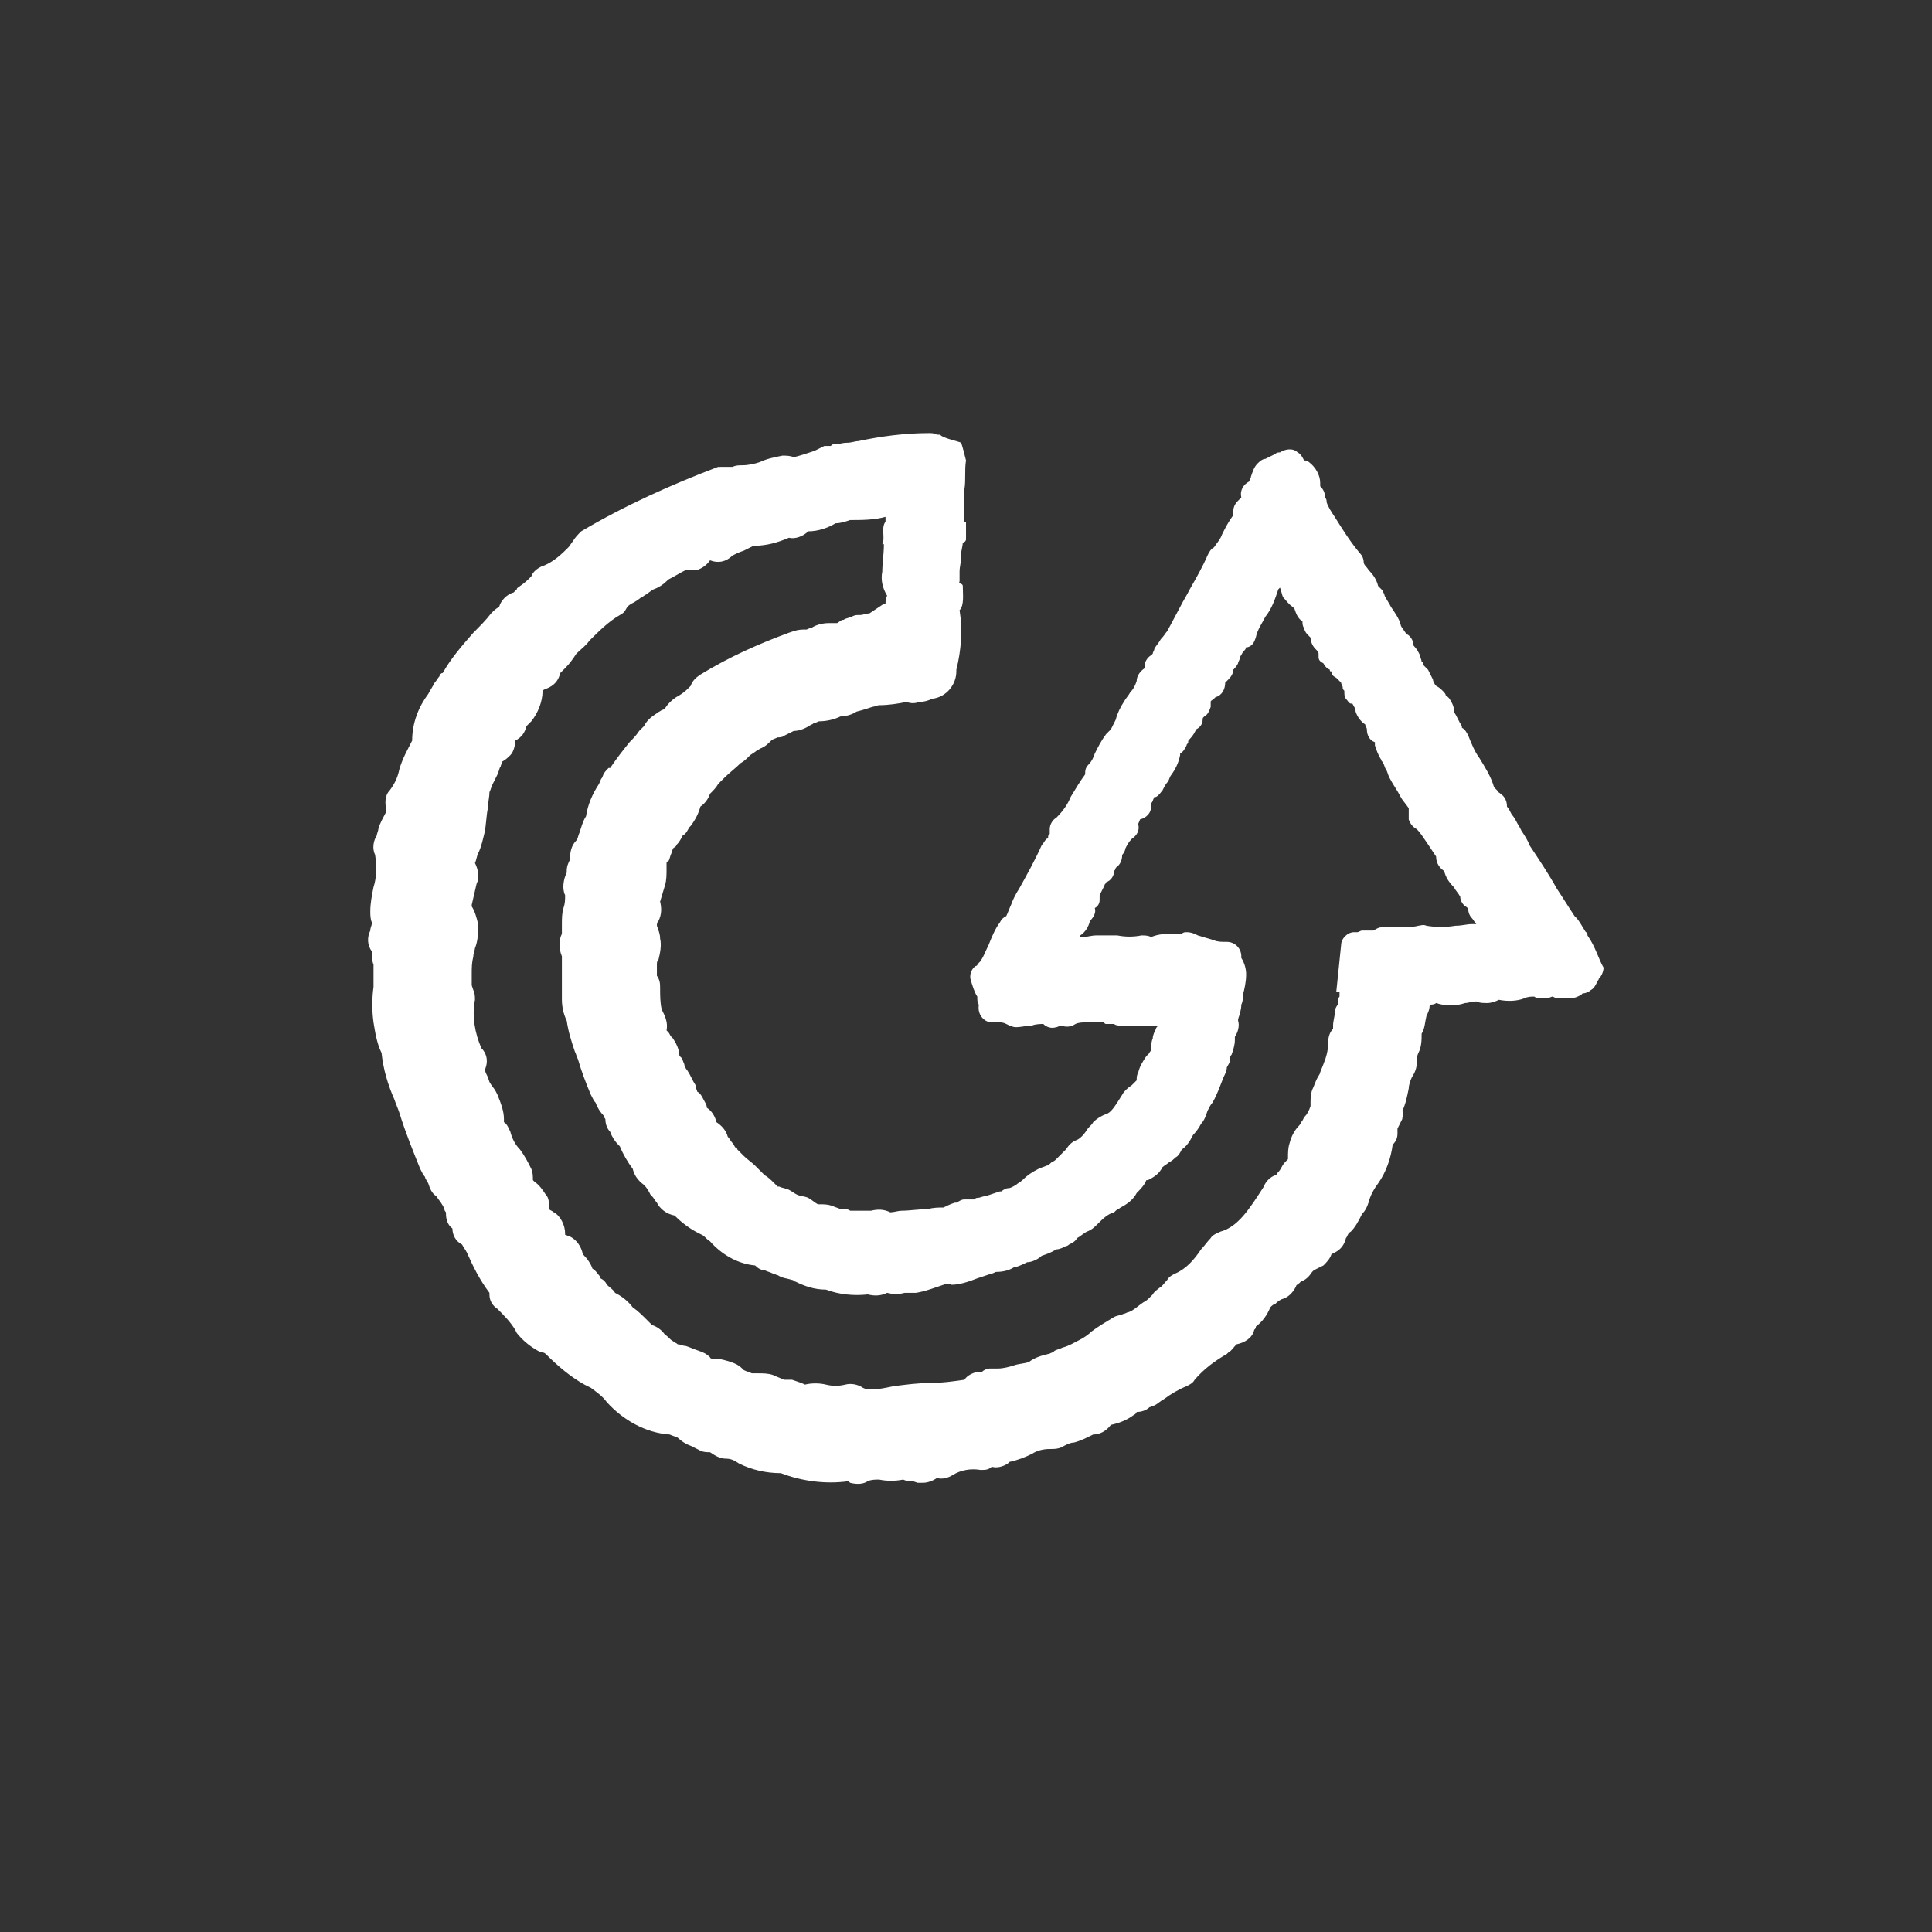 <?xml version="1.0" encoding="utf-8"?>
<!-- Generator: Adobe Illustrator 26.0.1, SVG Export Plug-In . SVG Version: 6.00 Build 0)  -->
<svg version="1.1" id="レイヤー_1" xmlns="http://www.w3.org/2000/svg" xmlns:xlink="http://www.w3.org/1999/xlink" x="0px"
	 y="0px" viewBox="0 0 120 120" style="enable-background:new 0 0 120 120;" xml:space="preserve">
<rect x="0" y="0" width="120" height="120" fill="#333333" stroke="none"/>
<style type="text/css">
	.st0{fill:#FFFFFF;}
</style>
<path id="パス_1337" class="st0" d="M98.6,58.1c0-0.1,0-0.2-0.1-0.2c-0.2-0.3-0.4-0.7-0.6-0.9l-0.1-0.1c-0.4-0.6-0.7-1.1-1.1-1.7
	c-0.5-0.9-1.1-1.8-1.7-2.7c-0.1-0.3-0.3-0.6-0.5-0.9l-0.1-0.2c-0.2-0.3-0.3-0.6-0.5-0.8c-0.1-0.2-0.2-0.4-0.3-0.5v0
	c0-0.3-0.1-0.6-0.4-0.8c-0.1-0.1-0.2-0.1-0.2-0.2c-0.1-0.1-0.1-0.1-0.2-0.2c-0.2-0.7-0.6-1.3-0.9-1.8c-0.3-0.4-0.5-0.9-0.7-1.4
	c-0.1-0.2-0.2-0.4-0.4-0.5l0,0l0-0.1c-0.2-0.3-0.3-0.6-0.5-0.9c0-0.2,0-0.3-0.1-0.5c-0.1-0.2-0.2-0.4-0.4-0.5c0-0.1-0.1-0.2-0.2-0.3
	c-0.1-0.1-0.2-0.2-0.4-0.3c-0.1-0.1-0.2-0.3-0.2-0.4c-0.1-0.2-0.2-0.4-0.3-0.6c-0.1-0.1-0.2-0.2-0.3-0.3c0-0.1,0-0.2-0.1-0.2
	c0-0.1-0.1-0.3-0.1-0.4c-0.1-0.2-0.2-0.4-0.4-0.6c0-0.3-0.2-0.6-0.4-0.7h0l-0.1-0.1C87.1,39,87,38.9,87,38.8
	c-0.1-0.4-0.4-0.8-0.6-1.1c-0.1-0.2-0.3-0.5-0.4-0.7c0,0,0,0,0,0c0-0.1-0.1-0.2-0.1-0.3c-0.1-0.1-0.2-0.2-0.3-0.3
	c-0.1-0.4-0.3-0.7-0.6-1c-0.1-0.2-0.3-0.3-0.3-0.5c0-0.2-0.1-0.4-0.2-0.5c-0.6-0.7-1.1-1.5-1.6-2.3c-0.2-0.3-0.4-0.6-0.5-0.9
	c0-0.1,0-0.2-0.1-0.3c0-0.3-0.1-0.5-0.3-0.7c0,0,0-0.1,0-0.2c0-0.5-0.3-1-0.7-1.3c-0.1-0.1-0.2-0.1-0.3-0.1
	c-0.1-0.2-0.2-0.4-0.4-0.5c-0.3-0.3-0.8-0.2-1.1,0c-0.1,0-0.2,0-0.3,0.1c-0.2,0.1-0.4,0.2-0.6,0.3c-0.2,0-0.4,0.2-0.5,0.3
	c-0.2,0.2-0.3,0.5-0.4,0.8c0,0.1-0.1,0.2-0.1,0.3c-0.4,0.2-0.6,0.6-0.5,1c-0.1,0.1-0.1,0.1-0.2,0.2c-0.2,0.2-0.3,0.4-0.3,0.7
	c0,0,0,0.1,0,0.1l0,0.1c-0.3,0.4-0.5,0.8-0.7,1.2c-0.1,0.3-0.3,0.5-0.5,0.8c-0.2,0.1-0.3,0.3-0.4,0.5c-0.3,0.7-0.7,1.4-1.1,2.1
	c-0.2,0.4-0.4,0.7-0.6,1.1l-0.8,1.5c-0.1,0.1-0.2,0.3-0.4,0.5c-0.1,0.2-0.3,0.4-0.4,0.6c0,0.1-0.1,0.2-0.1,0.3c0,0-0.1,0.1-0.1,0.1
	c-0.2,0.1-0.4,0.4-0.4,0.6c0,0.1,0,0.1,0,0.2c0,0,0,0,0,0l0,0c-0.3,0.2-0.5,0.5-0.5,0.8c-0.1,0.3-0.2,0.5-0.4,0.7
	c-0.1,0.2-0.3,0.4-0.4,0.6c-0.2,0.3-0.4,0.7-0.5,1.1c-0.1,0.2-0.2,0.4-0.3,0.6c-0.1,0.1-0.2,0.2-0.3,0.3c-0.3,0.4-0.5,0.8-0.7,1.2
	c-0.1,0.3-0.2,0.5-0.4,0.7c-0.2,0.2-0.2,0.4-0.2,0.6c-0.3,0.4-0.6,0.9-0.9,1.4c-0.2,0.5-0.5,0.9-0.9,1.3c-0.2,0.1-0.4,0.4-0.4,0.7
	c0,0.1,0,0.2,0,0.3c-0.1,0.1-0.1,0.1-0.1,0.2c0,0,0,0.1-0.1,0.1c-0.1,0.1-0.2,0.3-0.3,0.4c-0.4,0.9-0.9,1.8-1.4,2.7
	c-0.2,0.3-0.4,0.7-0.5,1c-0.1,0.2-0.2,0.5-0.3,0.7c-0.2,0.1-0.3,0.2-0.4,0.4c-0.3,0.4-0.5,0.9-0.7,1.4c-0.2,0.4-0.3,0.7-0.5,1
	c0,0-0.1,0.1-0.1,0.1c-0.1,0.1-0.1,0.2-0.2,0.2c-0.3,0.2-0.4,0.6-0.3,0.9c0.1,0.3,0.2,0.7,0.4,1c0,0.2,0,0.4,0.1,0.5
	c-0.1,0.5,0.2,1,0.7,1.1c0.2,0,0.4,0,0.5,0c0.2,0,0.3,0,0.5,0.1c0.2,0.1,0.4,0.2,0.6,0.2h0c0.3,0,0.7-0.1,1-0.1
	c0.2-0.1,0.6-0.1,0.7-0.1c0.2,0.2,0.5,0.3,0.8,0.2c0.1,0,0.2-0.1,0.3-0.1c0.3,0.1,0.6,0.1,0.9-0.1c0.2-0.1,0.5-0.1,0.7-0.1
	c0.3,0,0.7,0,1,0c0.1,0,0.1,0.1,0.2,0.1c0.2,0,0.3,0,0.5,0c0.1,0.1,0.3,0.1,0.4,0.1c0,0,0.1,0,0.1,0c0.4,0,0.7,0,1.1,0
	c0.4,0,0.7,0,1.1,0l0,0c0,0.1-0.1,0.1-0.1,0.2c-0.1,0.2-0.2,0.4-0.2,0.6c-0.1,0.2-0.1,0.5-0.1,0.7c0,0.1-0.1,0.1-0.1,0.2l-0.1,0.1
	c0,0-0.1,0.1-0.1,0.1c-0.2,0.3-0.4,0.6-0.5,1c-0.1,0.2-0.1,0.3-0.1,0.5l-0.1,0.1c-0.1,0.1-0.1,0.1-0.2,0.2c-0.3,0.2-0.5,0.4-0.6,0.6
	c-0.5,0.8-0.7,1.1-1,1.2c-0.3,0.1-0.6,0.3-0.8,0.5c-0.1,0.2-0.3,0.3-0.4,0.5c-0.2,0.3-0.4,0.5-0.6,0.6c-0.3,0.1-0.5,0.3-0.7,0.6
	c-0.1,0.1-0.1,0.1-0.2,0.2c-0.1,0.1-0.2,0.2-0.3,0.3l-0.1,0.1c-0.1,0.1-0.1,0.1-0.3,0.2c-0.1,0.1-0.2,0.2-0.3,0.2c0,0,0,0,0,0
	c-0.2,0.1-0.3,0.1-0.5,0.2c-0.4,0.2-0.7,0.4-1,0.7c-0.1,0.1-0.3,0.2-0.4,0.3c-0.2,0.1-0.3,0.2-0.5,0.2c-0.1,0-0.3,0.1-0.4,0.2
	l-0.1,0c-0.3,0.1-0.6,0.2-0.9,0.3c-0.2,0-0.3,0.1-0.5,0.1c-0.1,0-0.2,0.1-0.2,0.1c-0.2,0-0.4,0-0.6,0c-0.2,0-0.3,0.1-0.5,0.2l-0.1,0
	c-0.3,0.1-0.5,0.2-0.7,0.3c-0.3,0-0.6,0-1,0.1c-0.5,0-1.1,0.1-1.6,0.1c-0.2,0-0.5,0.1-0.7,0.1c-0.4-0.2-0.8-0.2-1.2-0.1
	c0,0,0,0-0.1,0c-0.1,0-0.3,0-0.4,0c-0.3,0-0.5,0-0.8,0c-0.1-0.1-0.3-0.1-0.4-0.1c-0.1,0-0.1,0-0.2,0c-0.2-0.1-0.3-0.1-0.5-0.2
	c-0.3-0.1-0.5-0.1-0.8-0.1h-0.1l0,0c-0.2-0.1-0.4-0.3-0.6-0.4c-0.2-0.1-0.5-0.1-0.7-0.2c-0.2-0.1-0.3-0.2-0.5-0.3
	c-0.2-0.1-0.4-0.1-0.6-0.2l-0.1,0l0,0c-0.1-0.1-0.1-0.1-0.2-0.2c-0.2-0.2-0.4-0.4-0.6-0.5c-0.2-0.2-0.4-0.4-0.6-0.6
	c-0.2-0.2-0.5-0.4-0.7-0.6c-0.1-0.1-0.1-0.1-0.2-0.2c-0.1-0.1-0.1-0.1-0.2-0.2c0,0,0-0.1-0.1-0.1c-0.1-0.1-0.1-0.2-0.2-0.3
	c-0.1-0.1-0.2-0.3-0.3-0.4c-0.1-0.4-0.4-0.7-0.7-0.9c-0.1-0.4-0.3-0.7-0.6-0.9c0-0.2-0.1-0.3-0.2-0.5c-0.1-0.2-0.2-0.4-0.4-0.5
	c0-0.1-0.1-0.2-0.1-0.4c-0.2-0.3-0.3-0.6-0.5-0.9c-0.1-0.1-0.2-0.3-0.2-0.4c-0.1-0.2-0.1-0.4-0.3-0.5c0-0.4-0.2-0.8-0.4-1.1
	l-0.1-0.1c-0.1-0.1-0.1-0.2-0.2-0.3l-0.1-0.1c0.1-0.5-0.1-0.9-0.3-1.3c-0.1-0.4-0.1-0.9-0.1-1.3c0-0.3,0-0.5-0.2-0.8
	c0-0.1,0-0.1,0-0.2c0-0.2,0-0.4,0-0.5c0-0.1,0-0.2,0.1-0.3c0.1-0.4,0.2-0.9,0.1-1.3c0-0.3-0.1-0.5-0.2-0.8c0-0.1,0-0.2,0.1-0.3
	c0.2-0.4,0.2-0.8,0.1-1.2c0.1-0.3,0.2-0.7,0.3-1c0.1-0.3,0.1-0.7,0.1-1c0-0.2,0-0.4,0-0.4c0,0,0-0.1,0.1-0.1
	c0.1-0.1,0.1-0.3,0.2-0.5l0.1-0.3c0.1-0.1,0.2-0.1,0.2-0.2c0.2-0.2,0.3-0.4,0.4-0.6c0.2-0.1,0.3-0.3,0.4-0.5c0,0,0.1-0.1,0.1-0.1
	c0.3-0.4,0.5-0.8,0.6-1.2c0.3-0.2,0.5-0.5,0.6-0.8c0.2-0.2,0.4-0.4,0.5-0.6c0.1-0.1,0.3-0.3,0.4-0.4c0.3-0.3,0.7-0.6,1-0.9
	c0.2-0.1,0.4-0.3,0.5-0.4c0,0,0.1-0.1,0.1-0.1l0.3-0.2c0.1-0.1,0.2-0.1,0.3-0.2c0.3-0.1,0.5-0.3,0.7-0.5c0.1-0.1,0.2-0.1,0.4-0.2
	c0.1,0,0.3,0,0.4-0.1c0.2-0.1,0.4-0.2,0.6-0.3c0.4,0,0.8-0.2,1.1-0.4c0.1,0,0.1-0.1,0.2-0.1c0.1,0,0.2-0.1,0.3-0.1
	c0.4,0,0.9-0.1,1.3-0.3c0.3,0,0.7-0.1,1-0.3c0.4-0.1,0.7-0.2,1-0.3c0.1,0,0.3-0.1,0.4-0.1c0.6,0,1.2-0.1,1.7-0.2h0
	c0.3,0.1,0.5,0.1,0.8,0c0.3,0,0.6-0.1,0.8-0.2c0.9-0.1,1.5-0.9,1.5-1.7v-0.1c0.3-1.2,0.4-2.5,0.2-3.7c0.3-0.3,0.2-1,0.2-1.5
	c0-0.2-0.3-0.1-0.2-0.3c0-0.2,0-0.4,0-0.6c0-0.3,0.1-0.6,0.1-0.9l0,0c0-0.1,0-0.1,0-0.2c0-0.2,0.1-0.5,0.1-0.7
	c0.1,0,0.2-0.1,0.2-0.2c0-0.4,0-0.7,0-1.1h-0.1c0-0.8-0.1-1.6,0-2c0.1-0.6,0-1.2,0.1-1.8c-0.1-0.4-0.2-0.8-0.3-1.1
	c-0.2-0.1-1.2-0.3-1.3-0.5l-0.2,0c-0.2-0.1-0.3-0.1-0.5-0.1c-1.5,0-3,0.2-4.4,0.5c-0.2,0-0.4,0.1-0.7,0.1c-0.3,0-0.5,0.1-0.8,0.1
	c-0.1,0-0.1,0-0.2,0.1c-0.1,0-0.3,0-0.4,0c-0.2,0.1-0.4,0.2-0.6,0.3l-0.3,0.1c-0.3,0.1-0.6,0.2-1,0.3c-0.2-0.1-0.5-0.1-0.7-0.1
	c-0.5,0.1-1,0.2-1.4,0.4c-0.3,0.1-0.7,0.2-1.1,0.2h0c-0.2,0-0.4,0-0.6,0.1L44.6,29c-2.9,1.1-5.8,2.4-8.5,4c-0.2,0.2-0.4,0.4-0.5,0.6
	c-0.1,0.1-0.2,0.3-0.3,0.4l-0.1,0.1c-0.5,0.5-1,0.9-1.6,1.1c-0.2,0.1-0.5,0.3-0.6,0.6c-0.2,0.2-0.4,0.4-0.7,0.6
	c-0.1,0.1-0.2,0.1-0.2,0.2c-0.1,0.1-0.1,0.1-0.2,0.2c-0.4,0.1-0.8,0.5-0.9,0.9c-0.2,0.1-0.3,0.2-0.5,0.4c-0.3,0.4-0.7,0.8-1.1,1.2
	c-0.7,0.8-1.4,1.6-1.9,2.5c-0.1,0-0.2,0.1-0.2,0.2c-0.1,0.1-0.2,0.3-0.3,0.4c-0.1,0.2-0.3,0.5-0.4,0.7c-0.6,0.8-1,1.8-1,2.9
	c-0.3,0.6-0.6,1.1-0.8,1.8c-0.1,0.5-0.3,0.9-0.6,1.3c-0.3,0.3-0.3,0.8-0.2,1.2l0,0.1c-0.2,0.4-0.4,0.7-0.5,1.1
	c0,0.1-0.1,0.3-0.1,0.4c-0.2,0.3-0.3,0.8-0.1,1.2c0.1,0.7,0.1,1.4-0.1,2c-0.1,0.5-0.2,1-0.2,1.5c0,0.2,0,0.5,0.1,0.7v0
	c0,0.2-0.1,0.3-0.1,0.5L23,57.8c-0.2,0.4-0.2,0.9,0.1,1.3l0,0c0,0.3,0,0.6,0.1,0.8c0,0.3,0,0.6,0,0.9l0,0.5c-0.1,0.7-0.1,1.5,0,2.2
	c0.1,0.6,0.2,1.3,0.5,1.9c0.1,1,0.4,2,0.8,2.9c0.1,0.3,0.2,0.5,0.3,0.8c0.4,1.3,0.9,2.5,1.3,3.5c0.1,0.2,0.2,0.4,0.3,0.5
	c0,0.1,0.1,0.2,0.2,0.4c0.1,0.3,0.2,0.6,0.5,0.8c0.2,0.3,0.4,0.5,0.5,0.8c0,0.1,0.1,0.2,0.1,0.2v0.1c0,0.3,0.1,0.7,0.4,0.9
	c0,0.4,0.2,0.8,0.6,1c0.1,0.2,0.2,0.3,0.3,0.5c0.4,0.9,0.8,1.7,1.4,2.5c0,0,0,0.1,0,0.1c0,0.4,0.2,0.7,0.5,0.9
	c0.4,0.4,0.8,0.8,1.1,1.3l0.1,0.2c0.4,0.5,0.9,0.9,1.5,1.2c0.1,0,0.2,0,0.3,0.1c0.7,0.7,1.5,1.4,2.4,1.9l0.4,0.2
	c0.4,0.3,0.7,0.5,1,0.9c1,1.1,2.4,1.9,3.9,2c0.2,0.1,0.3,0.1,0.5,0.2c0.2,0.2,0.5,0.4,0.8,0.5c0.2,0.1,0.4,0.2,0.6,0.3
	c0.2,0.1,0.4,0.1,0.6,0.1c0.3,0.2,0.6,0.4,1,0.4c0.3,0,0.5,0.1,0.8,0.3c0.8,0.4,1.7,0.6,2.6,0.6c1.3,0.5,2.8,0.7,4.2,0.5l0.1,0.1
	c0.4,0.1,0.8,0.1,1.1-0.1c0.2-0.1,0.5-0.1,0.7-0.1c0.5,0.1,1,0.1,1.5,0c0.2,0.1,0.4,0.1,0.6,0.1l0.3,0.1c0.1,0,0.2,0,0.3,0
	c0.3,0,0.6-0.1,0.9-0.3l0,0c0.3,0.1,0.7,0,1-0.2c0.5-0.3,1.1-0.4,1.7-0.3c0.3,0,0.5,0,0.7-0.2c0.3,0.1,0.7,0,1-0.2
	c0,0,0.1-0.1,0.1-0.1c0.5-0.1,1-0.3,1.4-0.5c0.3-0.2,0.7-0.3,1.1-0.3c0.3,0,0.6,0,0.9-0.2c0.2-0.1,0.4-0.2,0.6-0.2
	c0.4-0.1,0.8-0.3,1.2-0.5h0c0.4,0,0.8-0.2,1.1-0.6c0.5-0.1,1-0.3,1.4-0.6c0.2-0.1,0.2-0.2,0.2-0.2c0.3,0,0.6-0.1,0.8-0.3
	c0.1,0,0.2-0.1,0.3-0.1c0.2-0.1,0.4-0.3,0.6-0.4c0.4-0.3,0.9-0.6,1.4-0.8c0.2-0.1,0.4-0.2,0.5-0.4c0.6-0.7,1.3-1.2,2-1.6l0.1-0.1
	c0.2-0.1,0.3-0.3,0.5-0.5c0.5-0.1,1-0.4,1.1-0.9c0.1-0.1,0.1-0.1,0.1-0.2c0.4-0.3,0.7-0.7,0.9-1.2c0.1-0.1,0.2-0.2,0.3-0.2
	c0.1-0.1,0.2-0.2,0.4-0.3c0.4-0.1,0.7-0.4,0.9-0.8c0-0.1,0.1-0.1,0.2-0.2l0.1-0.1c0.3-0.1,0.5-0.3,0.7-0.6c0,0,0.1-0.1,0.1-0.1
	c0.2-0.1,0.4-0.2,0.6-0.3c0.2-0.2,0.4-0.4,0.5-0.7l0.2-0.1c0.4-0.2,0.6-0.5,0.7-0.9c0.1-0.1,0.1-0.3,0.3-0.4
	c0.3-0.3,0.5-0.7,0.7-1.1l0,0c0.2-0.2,0.3-0.4,0.4-0.7c0.1-0.4,0.3-0.8,0.6-1.2c0.5-0.7,0.8-1.6,0.9-2.4c0.2-0.2,0.3-0.4,0.3-0.7
	c0-0.1,0-0.2,0-0.3c0.1-0.2,0.2-0.4,0.3-0.6c0-0.2,0.1-0.3,0-0.5c0.2-0.4,0.3-0.9,0.4-1.4c0-0.2,0.1-0.5,0.2-0.7
	c0.2-0.3,0.3-0.6,0.3-0.9c0-0.2,0-0.4,0.1-0.6c0.2-0.4,0.2-0.8,0.2-1.2c0.2-0.3,0.2-0.7,0.3-1.1c0.1-0.2,0.2-0.4,0.2-0.7
	c0.1,0,0.3,0,0.4-0.1c0.6,0.2,1.2,0.2,1.8,0c0.2,0,0.4-0.1,0.7-0.1c0.2,0.1,0.4,0.1,0.7,0.1c0.2,0,0.5-0.1,0.7-0.2
	c0.5,0.1,1.1,0.1,1.6-0.1c0.2-0.1,0.4-0.1,0.6-0.1c0.1,0.1,0.3,0.1,0.4,0.1c0.3,0,0.5,0,0.7-0.1c0.1,0,0.2,0.1,0.3,0.1
	c0.2,0,0.3,0,0.5,0c0.1,0,0.3,0,0.4,0c0.2,0,0.4-0.1,0.6-0.2l0.1-0.1c0.2,0,0.4-0.1,0.5-0.2c0.2-0.1,0.3-0.3,0.4-0.5
	c0-0.1,0.1-0.1,0.1-0.2c0.2-0.2,0.3-0.5,0.3-0.7C99.3,59.6,99.1,58.8,98.6,58.1z M75.8,76.5c-0.2,0.1-0.5,0.2-0.6,0.4
	c-0.2,0.2-0.4,0.5-0.6,0.7c-0.4,0.6-0.9,1.2-1.6,1.5c-0.2,0.1-0.4,0.2-0.5,0.4c-0.2,0.2-0.3,0.4-0.5,0.5c-0.1,0.1-0.3,0.2-0.4,0.4
	c-0.1,0.1-0.1,0.1-0.2,0.2c-0.1,0.1-0.2,0.2-0.4,0.3c-0.3,0.2-0.6,0.5-0.9,0.6c-0.1,0-0.2,0.1-0.3,0.1c-0.2,0.1-0.4,0.1-0.6,0.2
	c-0.5,0.3-1,0.6-1.4,0.9c-0.2,0.2-0.5,0.4-0.7,0.5c-0.4,0.2-0.7,0.4-1.1,0.5c-0.2,0.1-0.3,0.1-0.5,0.2l-0.1,0.1
	c-0.1,0-0.2,0.1-0.3,0.1c-0.4,0.1-0.8,0.2-1.2,0.5c-0.3,0.1-0.6,0.1-0.9,0.2c-0.3,0.1-0.7,0.2-1,0.2c-0.2,0-0.3,0-0.5,0
	c-0.2,0-0.4,0.1-0.5,0.2h0l-0.2,0c0,0-0.1,0-0.1,0c-0.3,0.1-0.6,0.2-0.8,0.5c-0.7,0.1-1.4,0.2-2.1,0.2c-0.8,0-1.5,0.1-2.3,0.2
	c-0.5,0.1-0.9,0.2-1.4,0.2c-0.2,0-0.3,0-0.5-0.1c-0.3-0.2-0.7-0.3-1.1-0.2c-0.4,0.1-0.8,0.1-1.2,0c-0.4-0.1-0.9-0.1-1.3,0l0,0
	c-0.2-0.1-0.5-0.2-0.8-0.3c-0.1,0-0.2,0-0.3,0h-0.1l-0.1,0c-0.2-0.1-0.5-0.2-0.7-0.3c-0.3-0.1-0.6-0.1-0.9-0.1c-0.1,0-0.2,0-0.4,0
	c-0.2-0.1-0.3-0.1-0.5-0.2l-0.1-0.1c-0.2-0.2-0.4-0.3-0.7-0.4c-0.3-0.1-0.6-0.2-1-0.2c-0.1,0-0.3,0-0.3-0.1l0,0
	c-0.2-0.2-0.4-0.3-0.7-0.4c-0.3-0.1-0.5-0.2-0.8-0.3c-0.2,0-0.3-0.1-0.5-0.1c-0.1-0.1-0.2-0.1-0.3-0.2c-0.2-0.1-0.3-0.3-0.5-0.4
	c-0.2-0.3-0.5-0.5-0.8-0.6c-0.1-0.1-0.2-0.2-0.3-0.3c-0.3-0.3-0.6-0.6-0.9-0.8c-0.3-0.4-0.7-0.7-1.1-0.9c-0.1-0.2-0.3-0.3-0.5-0.5
	c-0.1-0.2-0.2-0.3-0.4-0.4c0-0.1-0.1-0.2-0.1-0.2c-0.1-0.1-0.2-0.3-0.4-0.4c-0.1-0.3-0.3-0.6-0.6-0.9c-0.1-0.5-0.4-0.9-0.8-1.1
	c-0.1,0-0.2-0.1-0.3-0.1c0,0,0,0,0-0.1c0-0.5-0.3-1.1-0.7-1.3c-0.1-0.1-0.2-0.1-0.3-0.2c0,0,0,0,0-0.1c0-0.3,0-0.6-0.2-0.8
	c-0.2-0.3-0.4-0.6-0.7-0.8l-0.1-0.1c0-0.2,0-0.5-0.1-0.7c-0.2-0.4-0.4-0.8-0.7-1.2c-0.3-0.3-0.5-0.7-0.6-1.1
	c-0.1-0.2-0.2-0.5-0.4-0.6c0-0.1,0-0.1,0-0.2c0-0.5-0.2-1-0.4-1.5l-0.1-0.2c-0.1-0.2-0.3-0.4-0.4-0.6l-0.1-0.3
	c-0.2-0.4-0.2-0.4-0.1-0.7c0.1-0.4,0-0.8-0.3-1.1c-0.4-0.9-0.6-2-0.4-3c0-0.2,0-0.4-0.1-0.6l-0.1-0.3c0-0.2,0-0.4,0-0.7
	c0-0.4,0-0.7,0.1-1.1c0-0.2,0.1-0.4,0.1-0.5c0.2-0.5,0.2-1,0.2-1.5c-0.1-0.4-0.2-0.8-0.4-1.1l0-0.1c0.1-0.4,0.2-0.9,0.3-1.3
	c0.2-0.4,0.1-0.9-0.1-1.3c0.1-0.2,0.1-0.4,0.2-0.6c0.2-0.4,0.3-0.9,0.4-1.3c0.1-0.5,0.1-1,0.2-1.5c0-0.3,0.1-0.7,0.1-1
	c0.1-0.2,0.1-0.3,0.2-0.5c0.1-0.2,0.2-0.4,0.3-0.6c0.1-0.2,0.1-0.4,0.2-0.5c0-0.1,0.1-0.2,0.1-0.3c0.2-0.1,0.4-0.3,0.5-0.4
	c0.2-0.2,0.3-0.6,0.3-0.9c0.4-0.2,0.6-0.5,0.7-0.9c0.1-0.1,0.2-0.2,0.3-0.3c0.4-0.5,0.7-1.2,0.7-1.9c0.1-0.1,0.2-0.1,0.4-0.2
	c0.4-0.2,0.6-0.5,0.7-0.9c0.1-0.1,0.2-0.2,0.3-0.3c0.3-0.3,0.5-0.6,0.7-0.9c0.3-0.3,0.6-0.5,0.8-0.8c0.6-0.6,1.2-1.2,1.9-1.6
	c0.2-0.1,0.3-0.2,0.4-0.4c0.1-0.2,0.3-0.3,0.5-0.4l0.3-0.2c0.1-0.1,0.2-0.1,0.3-0.2c0.2-0.1,0.4-0.3,0.6-0.4
	c0.3-0.1,0.6-0.3,0.8-0.5c0,0,0.1-0.1,0.1-0.1c0.4-0.2,0.7-0.4,1.1-0.6c0.2,0,0.5,0,0.7,0c0.3-0.1,0.6-0.3,0.8-0.6
	c0.5,0.2,1,0.1,1.4-0.3c0.2-0.1,0.4-0.2,0.7-0.3c0.2-0.1,0.4-0.2,0.6-0.3c0.8,0,1.5-0.2,2.2-0.5c0.4,0.1,0.9-0.1,1.2-0.4
	c0.6,0,1.2-0.2,1.7-0.5c0.3,0,0.6-0.1,0.9-0.2c0.7,0,1.5,0,2.2-0.2v0c0,0,0,0.1,0,0.1c0,0.1,0,0.1,0,0.1s0,0.1,0,0.1
	c-0.3,0.4,0,1-0.2,1.4c0,0,0.1,0,0.1,0c0,0.6-0.1,1.2-0.1,1.7h0c-0.1,0.5,0,1,0.3,1.5c-0.1,0.2-0.1,0.4-0.1,0.5l-0.1,0L54,38.1
	c-0.2,0-0.4,0.1-0.6,0.1l-0.1,0c-0.1,0-0.2,0-0.4,0.1c-0.2,0.1-0.4,0.1-0.5,0.2l-0.1,0L52,38.7c-0.2,0-0.3,0-0.5,0
	c-0.4,0-0.8,0.1-1.1,0.3c-0.1,0-0.3,0.1-0.3,0.1c-0.3,0-0.5,0-0.8,0.1L49,39.3c-1.9,0.7-3.7,1.5-5.5,2.6c-0.3,0.2-0.5,0.4-0.6,0.7
	l-0.1,0.1l-0.1,0.1c-0.2,0.2-0.5,0.4-0.7,0.5c-0.3,0.2-0.5,0.4-0.7,0.7c0,0-0.1,0.1-0.2,0.1c-0.1,0.1-0.2,0.1-0.3,0.2
	c-0.3,0.2-0.6,0.4-0.8,0.8c-0.1,0.1-0.2,0.2-0.3,0.3c-0.2,0.3-0.4,0.5-0.6,0.7c-0.4,0.5-0.8,1-1.2,1.6l-0.1,0
	c-0.2,0.2-0.3,0.3-0.4,0.6c-0.1,0.1-0.1,0.2-0.2,0.4c-0.4,0.6-0.7,1.3-0.8,2c-0.2,0.3-0.3,0.7-0.4,1c-0.1,0.2-0.1,0.4-0.2,0.5
	c-0.3,0.3-0.4,0.7-0.4,1.2c-0.1,0.2-0.2,0.4-0.2,0.7l0,0.1c-0.2,0.4-0.3,1-0.1,1.4c0,0.3,0,0.5-0.1,0.8c-0.1,0.3-0.1,0.7-0.1,1
	c0,0.2,0,0.4,0,0.6l0,0c-0.2,0.4-0.2,0.9,0,1.4c0,0.1,0,0.3,0,0.4c0,0.1,0,0.3,0,0.4l0,0.3c0,0.5,0,1,0,1.6c0,0.4,0.1,0.9,0.3,1.3
	c0.1,0.7,0.3,1.3,0.5,1.9c0.1,0.2,0.1,0.3,0.2,0.5c0.2,0.7,0.5,1.5,0.8,2.2c0.1,0.2,0.2,0.4,0.3,0.5l0,0c0.1,0.3,0.3,0.6,0.5,0.8
	c0,0.1,0.1,0.2,0.1,0.2c0,0.3,0.1,0.6,0.3,0.8c0.1,0.3,0.3,0.6,0.5,0.8c0,0,0.1,0.1,0.1,0.1c0.2,0.5,0.5,1,0.8,1.4
	c0.1,0.4,0.3,0.7,0.7,1c0.2,0.2,0.3,0.4,0.4,0.6l0.1,0.1c0.1,0.1,0.2,0.3,0.3,0.4c0.2,0.4,0.6,0.7,1.1,0.8c0.4,0.4,0.9,0.8,1.5,1.1
	l0.2,0.1c0.2,0.1,0.3,0.3,0.5,0.4c0.7,0.8,1.7,1.4,2.8,1.5l0,0c0.2,0.2,0.4,0.3,0.6,0.3c0.2,0.1,0.3,0.1,0.5,0.2
	c0.1,0,0.2,0.1,0.3,0.1c0.3,0.2,0.6,0.2,0.9,0.3c0.1,0,0.1,0.1,0.2,0.1c0.6,0.3,1.2,0.5,1.9,0.5c0.8,0.3,1.7,0.4,2.6,0.3
	c0.4,0.1,0.8,0.1,1.2-0.1h0c0.4,0.1,0.7,0.1,1.1,0l0.3,0l0.1,0c0.1,0,0.2,0,0.3,0c0.6-0.1,1.1-0.3,1.7-0.5c0.1-0.1,0.3-0.1,0.5,0
	c0.5,0,1.1-0.2,1.6-0.4c0.3-0.1,0.6-0.2,0.9-0.3c0.1,0,0.2-0.1,0.3-0.1c0.4,0,0.8-0.1,1.1-0.3c0,0,0.1,0,0.1,0
	c0.3-0.1,0.5-0.2,0.7-0.3c0.3,0,0.7-0.2,0.9-0.4c0.3-0.1,0.6-0.2,0.9-0.4c0.2,0,0.4-0.1,0.6-0.2c0.1,0,0.2-0.1,0.2-0.1
	c0.2-0.1,0.4-0.2,0.5-0.4c0.2-0.1,0.4-0.3,0.6-0.4c0.3-0.1,0.5-0.3,0.7-0.5c0.3-0.3,0.6-0.6,1-0.7c0,0,0.1-0.1,0.1-0.1
	c0.1-0.1,0.2-0.1,0.3-0.2c0.4-0.2,0.8-0.5,1-0.9c0.2-0.2,0.5-0.5,0.6-0.8l0,0l0.1,0c0.4-0.2,0.7-0.4,0.9-0.8
	c0.1-0.1,0.3-0.2,0.4-0.3c0.2-0.1,0.3-0.2,0.4-0.3c0.2-0.1,0.3-0.3,0.4-0.5c0.3-0.2,0.5-0.5,0.7-0.9l0,0c0.2-0.2,0.4-0.5,0.5-0.7
	c0.2-0.2,0.3-0.5,0.4-0.8c0.1-0.2,0.2-0.4,0.3-0.5c0.3-0.5,0.5-1.1,0.7-1.6c0.1-0.2,0.2-0.4,0.2-0.6c0.1-0.2,0.2-0.3,0.2-0.5
	c0-0.1,0-0.2,0.1-0.3c0.1-0.3,0.2-0.6,0.2-0.9c0-0.1,0-0.1,0-0.2c0.2-0.3,0.3-0.7,0.2-1l0-0.1c0.1-0.3,0.2-0.6,0.2-0.9
	c0.1-0.2,0.1-0.4,0.1-0.6c0.1-0.4,0.2-0.8,0.2-1.3c0-0.3-0.1-0.7-0.3-1v-0.1c0-0.5-0.4-0.9-0.9-0.9c0,0-0.1,0-0.1,0
	c-0.2,0-0.5,0-0.7-0.1c-0.3-0.1-0.7-0.2-1-0.3c-0.2-0.1-0.4-0.2-0.7-0.2h0c-0.1,0-0.2,0-0.3,0.1C73.4,58,73.1,58,72.9,58
	c-0.5,0-0.9,0-1.4,0.2c-0.2-0.1-0.4-0.1-0.6-0.1c-0.5,0.1-1,0.1-1.5,0c-0.4,0-0.9,0-1.3,0c-0.3,0-0.6,0.1-0.8,0.1l-0.2,0
	c0,0,0-0.1,0-0.1c0.3-0.2,0.5-0.5,0.6-0.9c0.2-0.2,0.4-0.5,0.3-0.8c0.2-0.1,0.3-0.3,0.3-0.5c0-0.1,0-0.2,0-0.3
	c0.1-0.2,0.2-0.4,0.3-0.6c0-0.1,0.1-0.1,0.1-0.2c0.3-0.1,0.5-0.4,0.5-0.7c0.1-0.1,0.1-0.2,0.1-0.2c0.3-0.2,0.4-0.5,0.4-0.8
	c0.1-0.1,0.2-0.3,0.2-0.4c0.1-0.2,0.2-0.4,0.4-0.6c0.3-0.2,0.5-0.5,0.4-0.9c0-0.1,0.1-0.2,0.1-0.3c0.4-0.1,0.7-0.4,0.7-0.8
	c0-0.1,0-0.2,0-0.2c0.1-0.1,0.1-0.2,0.2-0.4l0.1,0c0.2-0.1,0.3-0.3,0.4-0.4c0.1-0.2,0.2-0.4,0.3-0.5c0.1-0.1,0.1-0.2,0.2-0.4
	c0.3-0.4,0.5-0.8,0.6-1.3l0-0.1c0.2-0.1,0.3-0.3,0.4-0.5c0-0.1,0.1-0.1,0.1-0.2c0-0.1,0-0.1,0.1-0.2c0.2-0.2,0.3-0.4,0.4-0.6
	c0.2-0.1,0.4-0.3,0.4-0.6c0-0.1,0-0.1,0.1-0.2l0,0c0.2-0.1,0.3-0.3,0.4-0.6c0-0.1,0-0.2,0-0.3c0-0.1,0.1-0.1,0.2-0.2l0.1-0.1l0,0
	l0,0c0.4-0.1,0.6-0.5,0.6-0.9c0,0,0.1-0.1,0.2-0.2c0.2-0.2,0.3-0.4,0.3-0.6c0.1-0.1,0.2-0.2,0.3-0.4c0-0.1,0.1-0.2,0.1-0.3
	c0-0.1,0.1-0.2,0.2-0.4c0.1-0.1,0.2-0.2,0.2-0.3l0.1,0c0.3-0.1,0.4-0.3,0.5-0.6c0.1-0.5,0.4-0.9,0.6-1.3c0.4-0.5,0.6-1.1,0.8-1.7
	c0,0,0.1-0.1,0.1-0.1c0.1,0.2,0.1,0.4,0.2,0.6c0.2,0.2,0.3,0.4,0.6,0.6l0.1,0.1c0.1,0.3,0.2,0.6,0.5,0.8c0,0.1,0,0.3,0.1,0.4
	c0,0.1,0.1,0.3,0.2,0.4c0.1,0.1,0.1,0.1,0.2,0.2c0,0.2,0.1,0.5,0.3,0.7c0.1,0.1,0.2,0.2,0.2,0.3c0,0.1,0,0.2,0,0.2
	c0,0.2,0.1,0.3,0.3,0.4c0.1,0.2,0.2,0.3,0.4,0.4c0,0.1,0,0.1,0.1,0.1c0,0.2,0.1,0.3,0.3,0.4c0.1,0.1,0.2,0.2,0.3,0.3
	c0,0.1,0.1,0.2,0.1,0.3c0,0.1,0,0.1,0.1,0.2c0,0.2,0,0.4,0.1,0.5c0.1,0.1,0.2,0.3,0.3,0.3l0.1,0c0.1,0.2,0.2,0.3,0.2,0.5
	c0.1,0.3,0.3,0.6,0.6,0.8c0,0.1,0.1,0.2,0.1,0.3c0,0.4,0.2,0.7,0.5,0.8c0,0,0,0.1,0,0.2c0.1,0.3,0.2,0.6,0.4,0.9
	c0,0.1,0.1,0.1,0.1,0.2c0.1,0.1,0.1,0.3,0.2,0.4c0.1,0.2,0.1,0.3,0.2,0.5c0.2,0.4,0.5,0.8,0.7,1.2c0.1,0.2,0.3,0.4,0.5,0.7
	c0,0.1,0,0.1,0,0.2c0,0.1,0,0.3,0,0.5c0.1,0.3,0.3,0.5,0.5,0.6c0.2,0.2,0.4,0.5,0.6,0.8c0.2,0.3,0.4,0.6,0.6,0.9
	c0,0.4,0.2,0.7,0.5,0.9l0,0c0.1,0.4,0.3,0.7,0.6,1c0.1,0.2,0.3,0.4,0.4,0.6c0,0.2,0.1,0.4,0.3,0.6c0.1,0,0.1,0.1,0.2,0.1
	c0,0,0,0,0,0.1c0,0.2,0.1,0.4,0.2,0.5c0.1,0.1,0.2,0.3,0.3,0.4c-0.1,0-0.2,0-0.3,0c-0.3,0-0.6,0.1-1,0.1c-0.6,0.1-1.2,0.1-1.8,0
	c-0.2-0.1-0.4,0-0.5,0c-0.4,0.1-0.8,0.1-1.2,0.1c-0.4,0-0.8,0-1.1,0c-0.2,0-0.3,0.1-0.5,0.2h-0.1c-0.2,0-0.4,0-0.6,0
	c-0.1,0-0.2,0.1-0.3,0.1c-0.1,0-0.1,0-0.2,0c-0.4,0-0.8,0.4-0.8,0.8L83,61.6l0.2,0c0,0,0,0.1,0,0.1c0,0.1,0,0.2,0,0.2
	c-0.1,0.1-0.1,0.3-0.1,0.4c0,0,0,0,0,0.1c-0.1,0.1-0.2,0.3-0.2,0.5c0,0.3-0.1,0.5-0.1,0.8c0,0.1,0,0.2,0,0.2
	c-0.2,0.2-0.3,0.5-0.3,0.8c0,0.5-0.1,0.9-0.3,1.4L82,66.6c0,0.1-0.1,0.2-0.2,0.4c-0.1,0.2-0.2,0.5-0.3,0.7c-0.1,0.3-0.1,0.6-0.1,0.8
	c0,0.1,0,0.1,0,0.2c-0.1,0.3-0.2,0.5-0.4,0.7l-0.1,0.2c-0.1,0.1-0.1,0.2-0.2,0.3c-0.3,0.3-0.5,0.7-0.6,1.1c-0.1,0.3-0.1,0.6-0.1,0.9
	c0,0,0,0.1,0,0.1l-0.1,0.1c-0.1,0.1-0.2,0.2-0.3,0.4s-0.2,0.3-0.3,0.4c0,0.1-0.1,0.1-0.1,0.1c-0.3,0.1-0.6,0.4-0.7,0.7
	C77.6,75.1,76.9,76.2,75.8,76.5z"/>
</svg>
